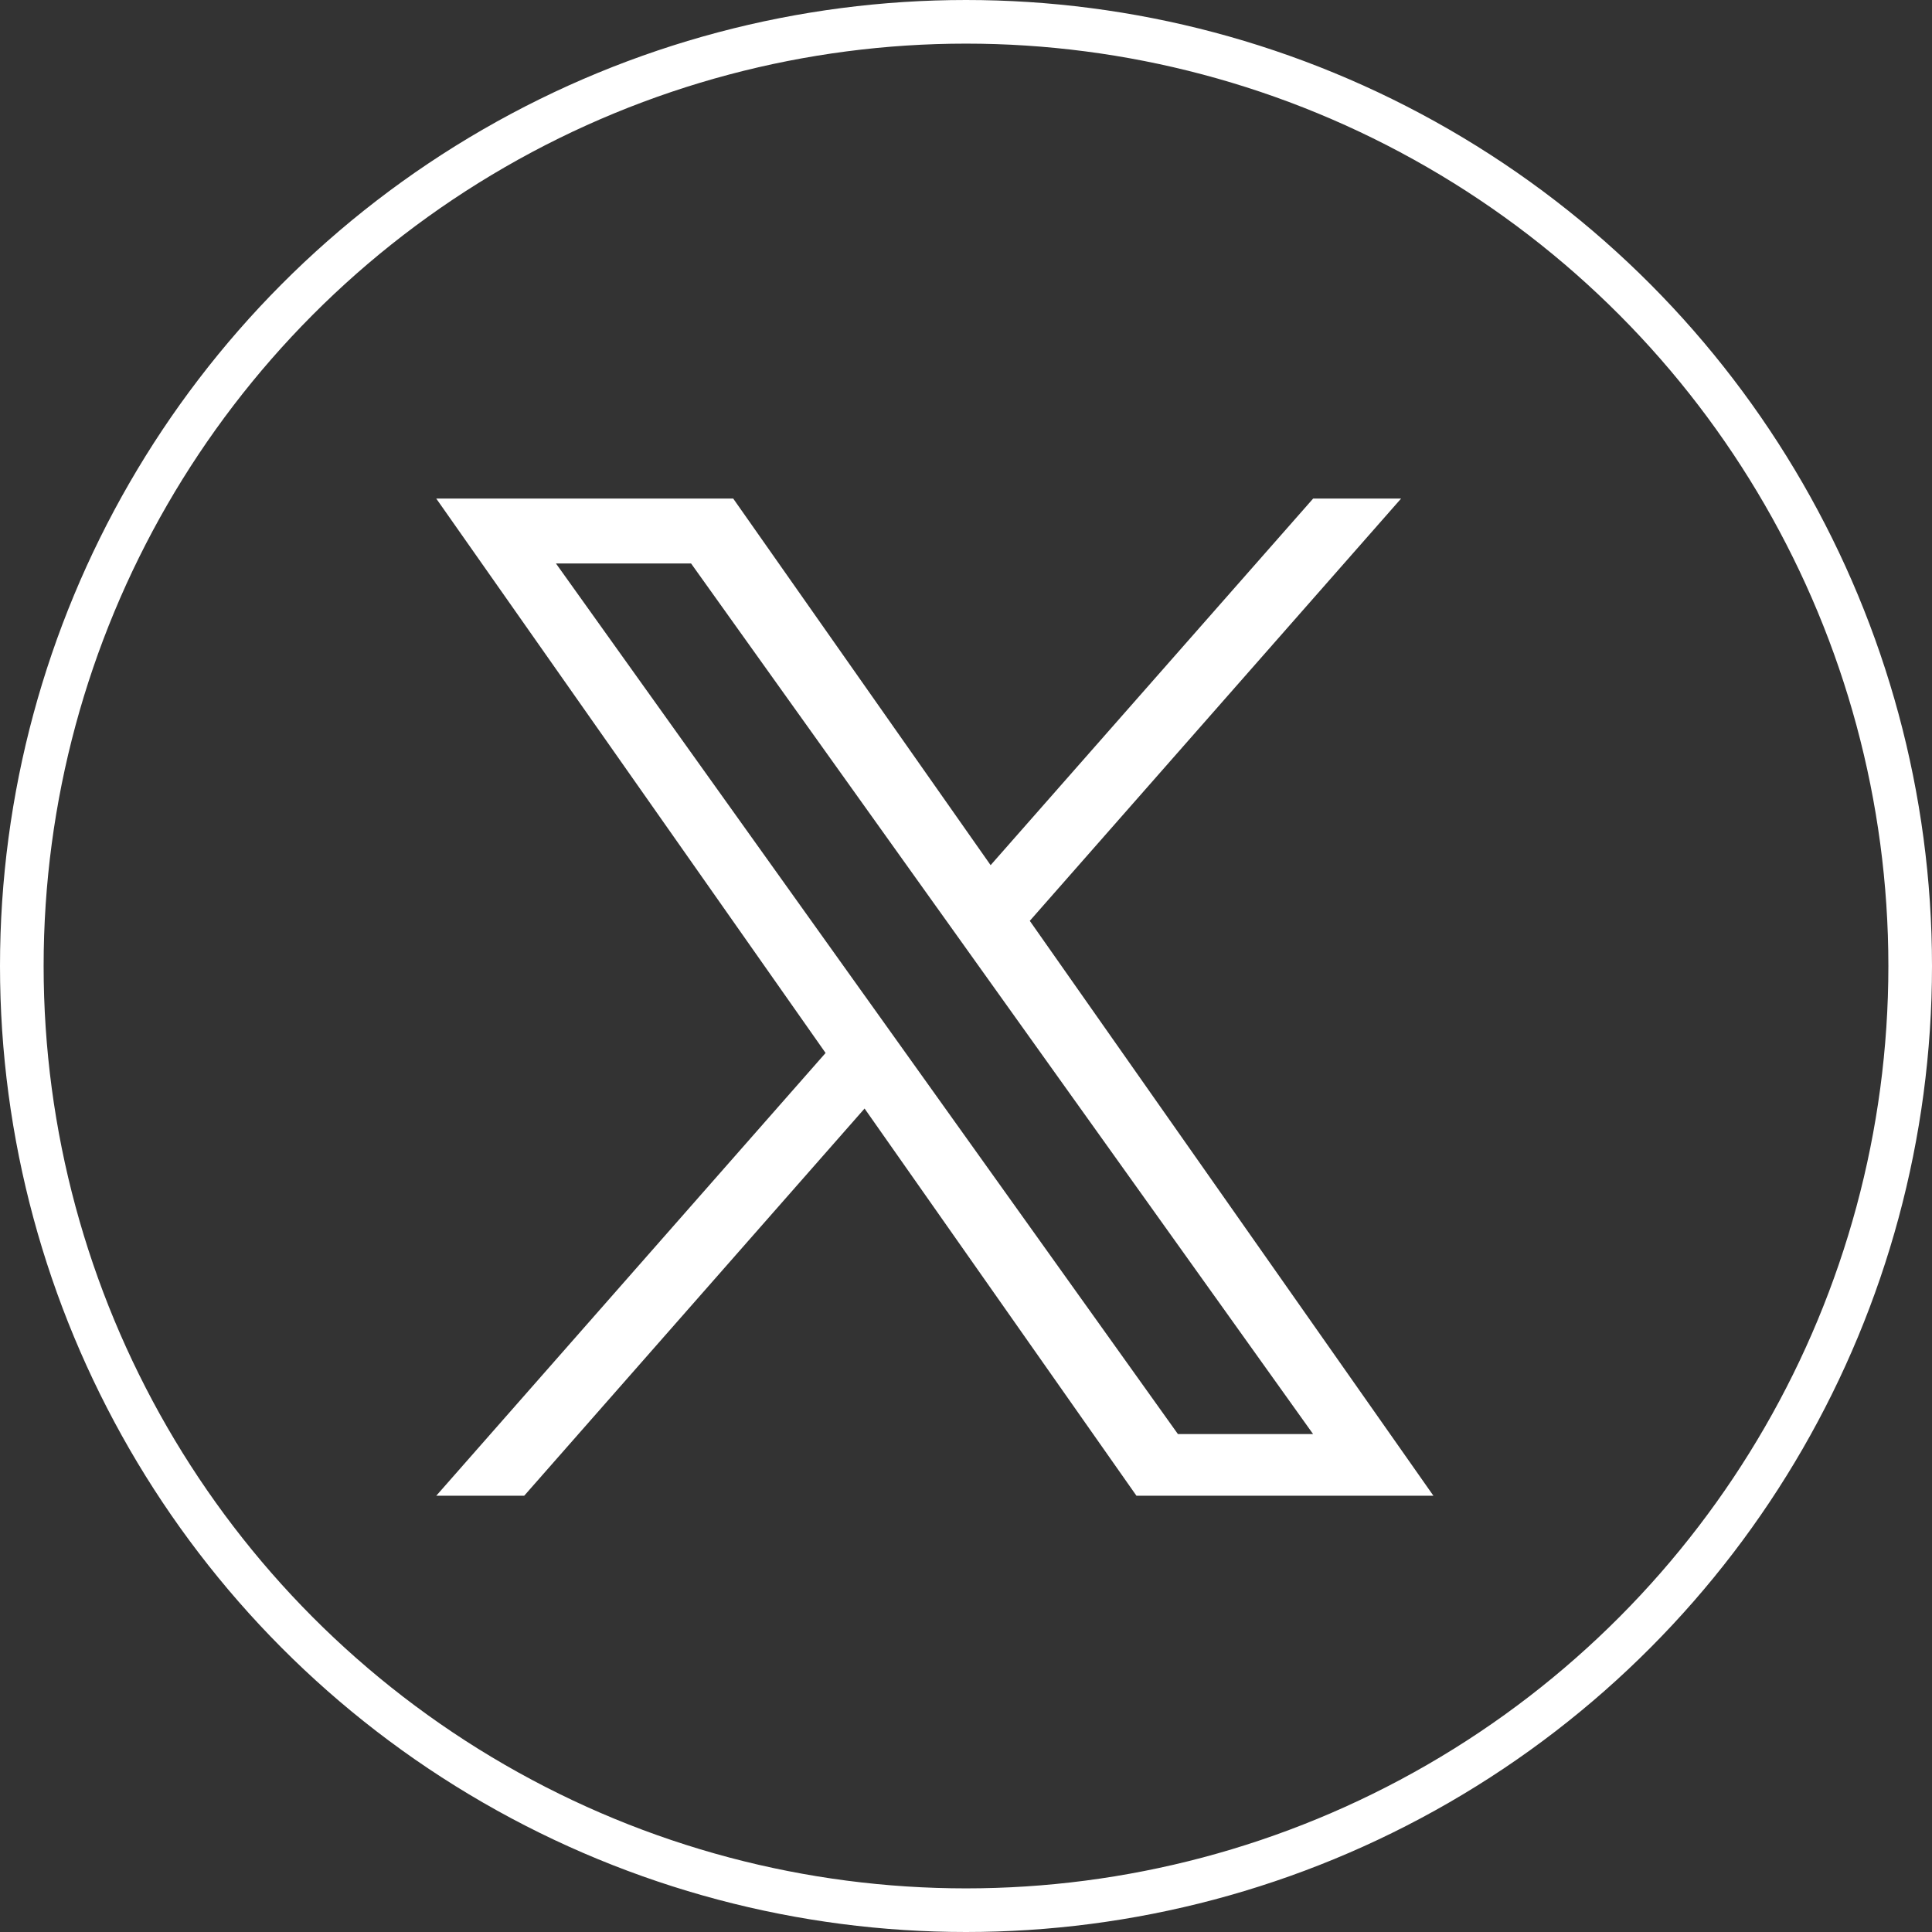 <svg width="62" height="62" viewBox="0 0 62 62" fill="none" xmlns="http://www.w3.org/2000/svg">
<rect x="0" y="0" width="62" height="62" fill="#333333" stroke="none"/>
<g id="twitter">
<circle id="Oval" cx="31" cy="31" r="30.3" stroke="url(#paint0_linear_513_408)" stroke-width="1.4"/>
<g id="X_logo_2023_original 1" clip-path="url(#clip0_513_408)">
<path id="Vector" d="M33.047 29.551L44.962 16H42.14L31.79 27.764L23.53 16H14L26.494 33.791L14 48H16.822L27.745 35.574L36.47 48H46M17.841 18.082H22.177L42.138 46.02H37.8" fill="#FFFFFF"/>
</g>
</g>
<defs>
<linearGradient id="paint0_linear_513_408" x1="2.926" y1="22.831" x2="25.142" y2="46.899" gradientUnits="userSpaceOnUse">
<stop stop-color="#FFFFFF"/>
<stop offset="1" stop-color="#FFFFFF"/>
</linearGradient>
<clipPath id="clip0_513_408">
<rect width="16" height="16" fill="white" transform="matrix(2 0 0 2 14 16)"/>
</clipPath>
</defs>
</svg>
